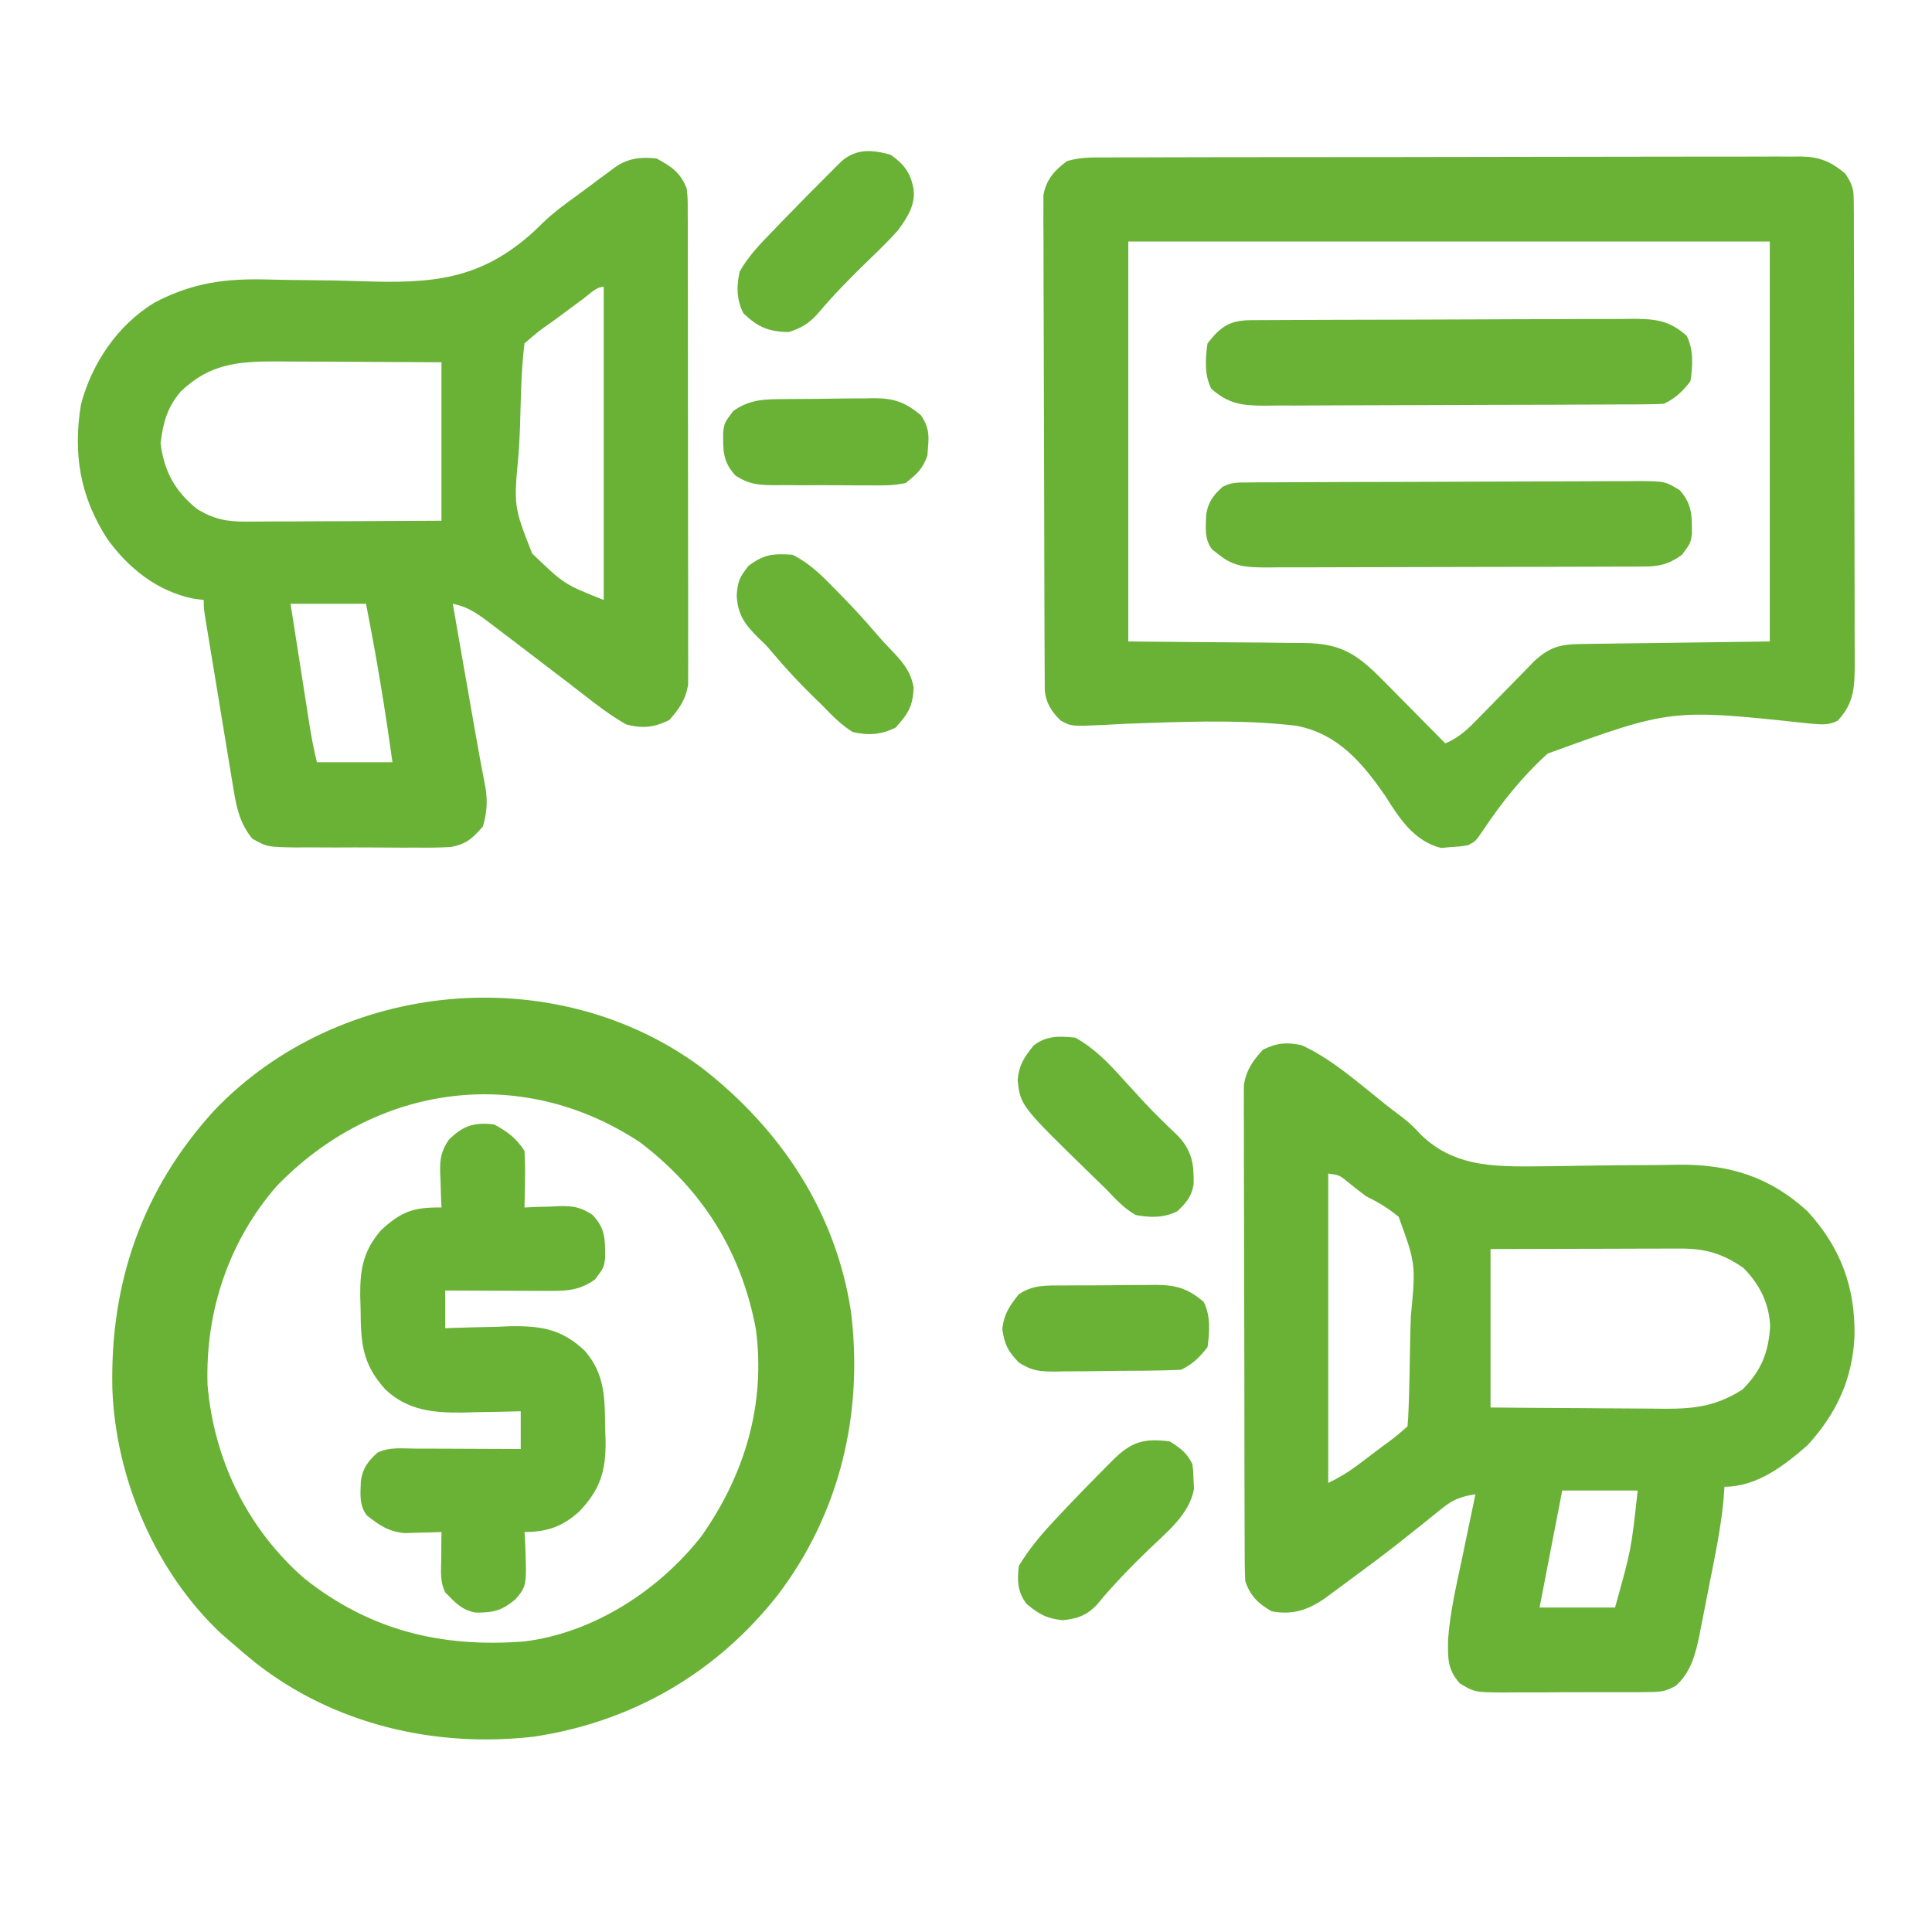 <svg width="50" height="50" viewBox="0 0 50 50" fill="none" xmlns="http://www.w3.org/2000/svg">
<path d="M28.61 4.075C28.689 4.075 28.768 4.074 28.849 4.074C29.114 4.072 29.378 4.073 29.643 4.073C29.832 4.072 30.022 4.072 30.212 4.071C30.727 4.069 31.242 4.069 31.758 4.068C32.188 4.068 32.618 4.068 33.048 4.067C34.062 4.065 35.077 4.065 36.091 4.065C37.138 4.065 38.185 4.063 39.232 4.06C40.13 4.057 41.029 4.056 41.928 4.056C42.464 4.056 43.001 4.056 43.538 4.054C44.043 4.052 44.547 4.052 45.052 4.053C45.238 4.054 45.423 4.053 45.608 4.052C45.861 4.05 46.114 4.051 46.367 4.053C46.477 4.051 46.477 4.051 46.589 4.05C47.088 4.056 47.372 4.175 47.755 4.492C47.975 4.822 47.975 4.934 47.976 5.32C47.977 5.487 47.977 5.487 47.979 5.658C47.979 5.841 47.979 5.841 47.978 6.028C47.979 6.157 47.98 6.285 47.98 6.418C47.982 6.771 47.983 7.124 47.983 7.477C47.983 7.772 47.984 8.067 47.984 8.362C47.986 9.057 47.986 9.753 47.986 10.449C47.986 11.166 47.988 11.884 47.991 12.601C47.994 13.217 47.995 13.834 47.995 14.45C47.995 14.818 47.995 15.185 47.997 15.553C47.999 15.9 47.999 16.246 47.998 16.592C47.998 16.779 47.999 16.966 48.001 17.154C47.996 17.774 47.993 18.188 47.559 18.652C47.294 18.785 47.111 18.744 46.815 18.723C43.254 18.341 43.254 18.341 40.054 19.502C39.406 20.085 38.858 20.773 38.376 21.498C38.184 21.777 38.184 21.777 37.989 21.875C37.784 21.908 37.784 21.908 37.538 21.923C37.458 21.93 37.378 21.938 37.296 21.945C36.606 21.774 36.22 21.19 35.862 20.615C35.264 19.748 34.633 18.992 33.55 18.782C32.3 18.635 31.04 18.666 29.785 18.708C29.715 18.71 29.646 18.712 29.575 18.715C29.245 18.725 28.916 18.74 28.586 18.76C27.731 18.8 27.731 18.8 27.45 18.648C27.207 18.413 27.058 18.173 27.038 17.836C27.038 17.739 27.038 17.642 27.037 17.542C27.037 17.43 27.036 17.319 27.035 17.204C27.035 17.081 27.035 16.959 27.034 16.832C27.034 16.704 27.033 16.575 27.032 16.442C27.031 16.088 27.03 15.734 27.029 15.38C27.028 15.159 27.028 14.938 27.027 14.717C27.025 14.026 27.024 13.334 27.023 12.643C27.022 11.844 27.02 11.046 27.016 10.247C27.013 9.63 27.011 9.013 27.011 8.396C27.011 8.027 27.01 7.659 27.007 7.29C27.005 6.943 27.005 6.596 27.006 6.25C27.006 6.062 27.004 5.874 27.002 5.686C27.003 5.574 27.003 5.462 27.004 5.346C27.004 5.2 27.004 5.2 27.003 5.052C27.077 4.646 27.286 4.412 27.613 4.17C27.943 4.067 28.268 4.074 28.61 4.075ZM29.2 6.25C29.2 9.666 29.2 13.082 29.2 16.601C30.973 16.618 30.973 16.618 32.747 16.63C32.97 16.633 33.193 16.636 33.415 16.639C33.588 16.639 33.588 16.639 33.764 16.64C34.711 16.656 35.12 16.927 35.782 17.598C35.829 17.645 35.876 17.692 35.924 17.74C36.072 17.889 36.219 18.039 36.366 18.188C36.466 18.29 36.567 18.392 36.668 18.493C36.914 18.741 37.159 18.989 37.403 19.238C37.777 19.084 38.008 18.848 38.288 18.56C38.334 18.513 38.381 18.466 38.428 18.418C38.575 18.269 38.722 18.119 38.868 17.968C39.061 17.77 39.254 17.573 39.448 17.376C39.533 17.288 39.619 17.201 39.707 17.11C40.09 16.758 40.361 16.675 40.879 16.668C40.99 16.666 41.101 16.664 41.216 16.662C41.332 16.661 41.448 16.66 41.567 16.658C41.674 16.657 41.782 16.655 41.892 16.653C42.292 16.647 42.692 16.642 43.092 16.638C43.986 16.626 44.88 16.614 45.802 16.601C45.802 13.185 45.802 9.769 45.802 6.25C40.323 6.25 34.845 6.25 29.2 6.25Z" fill="#69B236"/>
<path d="M16.991 4.101C17.38 4.31 17.615 4.47 17.773 4.883C17.798 5.134 17.798 5.134 17.798 5.423C17.799 5.533 17.8 5.643 17.8 5.756C17.8 5.876 17.8 5.997 17.8 6.12C17.8 6.247 17.801 6.374 17.801 6.505C17.802 6.853 17.802 7.201 17.802 7.549C17.802 7.839 17.803 8.13 17.803 8.42C17.804 9.105 17.804 9.791 17.804 10.476C17.803 11.183 17.804 11.89 17.806 12.597C17.808 13.204 17.809 13.811 17.808 14.418C17.808 14.78 17.808 15.143 17.81 15.505C17.811 15.91 17.81 16.314 17.809 16.718C17.81 16.838 17.811 16.958 17.811 17.082C17.811 17.192 17.81 17.302 17.809 17.416C17.809 17.511 17.809 17.607 17.809 17.705C17.756 18.092 17.578 18.347 17.321 18.634C16.931 18.829 16.625 18.858 16.21 18.75C15.797 18.516 15.43 18.234 15.057 17.941C14.814 17.751 14.569 17.564 14.323 17.378C13.968 17.108 13.613 16.837 13.26 16.566C13.104 16.447 12.948 16.329 12.792 16.211C12.694 16.136 12.694 16.136 12.593 16.059C12.303 15.844 12.071 15.697 11.718 15.625C11.812 16.162 11.906 16.698 11.999 17.235C12.031 17.417 12.063 17.599 12.095 17.781C12.141 18.045 12.187 18.308 12.233 18.572C12.255 18.699 12.255 18.699 12.278 18.829C12.37 19.354 12.465 19.877 12.567 20.4C12.621 20.768 12.599 21.024 12.499 21.387C12.235 21.692 12.068 21.847 11.668 21.92C11.365 21.938 11.066 21.94 10.762 21.936C10.652 21.936 10.541 21.937 10.427 21.937C10.193 21.937 9.96 21.936 9.726 21.933C9.369 21.93 9.012 21.931 8.655 21.933C8.428 21.932 8.2 21.931 7.973 21.93C7.813 21.931 7.813 21.931 7.65 21.932C6.917 21.92 6.917 21.92 6.532 21.707C6.22 21.332 6.127 20.933 6.049 20.459C6.031 20.355 6.014 20.25 5.996 20.142C5.977 20.029 5.959 19.917 5.94 19.802C5.921 19.686 5.902 19.57 5.882 19.45C5.842 19.206 5.801 18.961 5.761 18.717C5.7 18.341 5.638 17.966 5.576 17.59C5.536 17.353 5.497 17.115 5.458 16.878C5.44 16.765 5.421 16.652 5.402 16.536C5.385 16.432 5.368 16.328 5.35 16.221C5.335 16.129 5.32 16.037 5.305 15.943C5.273 15.723 5.273 15.723 5.273 15.527C5.187 15.516 5.101 15.505 5.013 15.494C4.074 15.308 3.313 14.699 2.768 13.934C2.073 12.848 1.884 11.746 2.096 10.465C2.379 9.395 3.043 8.417 3.99 7.836C4.999 7.305 5.858 7.201 6.985 7.235C7.333 7.245 7.681 7.247 8.029 7.251C8.468 7.255 8.907 7.262 9.346 7.278C11.168 7.339 12.441 7.262 13.851 5.959C13.921 5.89 13.991 5.822 14.063 5.752C14.312 5.514 14.573 5.318 14.853 5.118C14.929 5.062 15.005 5.006 15.083 4.948C15.153 4.896 15.223 4.844 15.295 4.791C15.371 4.734 15.448 4.676 15.527 4.617C15.638 4.536 15.638 4.536 15.75 4.453C15.813 4.406 15.877 4.359 15.942 4.311C16.285 4.086 16.591 4.062 16.991 4.101ZM15.115 7.717C15.032 7.779 14.949 7.84 14.863 7.903C14.776 7.968 14.689 8.032 14.599 8.099C14.512 8.164 14.425 8.228 14.335 8.294C13.939 8.572 13.939 8.572 13.574 8.887C13.485 9.593 13.48 10.314 13.459 11.025C13.45 11.265 13.437 11.506 13.421 11.746C13.294 13.101 13.294 13.101 13.77 14.322C14.598 15.119 14.598 15.119 15.624 15.527C15.624 12.852 15.624 10.178 15.624 7.422C15.432 7.422 15.262 7.608 15.115 7.717ZM4.676 10.135C4.322 10.551 4.224 10.936 4.156 11.468C4.245 12.194 4.524 12.704 5.089 13.165C5.5 13.425 5.853 13.501 6.336 13.499C6.45 13.498 6.563 13.498 6.68 13.498C6.801 13.498 6.923 13.496 7.048 13.495C7.173 13.495 7.298 13.495 7.427 13.495C7.758 13.494 8.089 13.492 8.42 13.49C8.759 13.488 9.097 13.487 9.436 13.486C10.099 13.484 10.762 13.48 11.425 13.476C11.425 12.123 11.425 10.769 11.425 9.375C10.704 9.37 9.983 9.366 9.262 9.364C9.017 9.363 8.772 9.362 8.527 9.36C8.174 9.358 7.821 9.357 7.467 9.356C7.304 9.354 7.304 9.354 7.138 9.353C6.135 9.353 5.416 9.421 4.676 10.135ZM7.519 15.625C7.6 16.146 7.682 16.668 7.764 17.189C7.792 17.366 7.819 17.544 7.847 17.721C7.887 17.976 7.927 18.231 7.967 18.486C7.979 18.565 7.992 18.644 8.004 18.726C8.058 19.064 8.119 19.393 8.202 19.726C8.847 19.726 9.492 19.726 10.156 19.726C9.968 18.348 9.741 16.99 9.472 15.625C8.827 15.625 8.183 15.625 7.519 15.625Z" fill="#69B236"/>
<path d="M33.692 27.051C34.477 27.414 35.161 28.029 35.833 28.564C35.979 28.68 36.127 28.793 36.277 28.904C36.524 29.102 36.524 29.102 36.767 29.36C37.699 30.275 38.868 30.188 40.091 30.182C40.393 30.179 40.694 30.174 40.995 30.168C41.596 30.157 42.198 30.154 42.799 30.152C43.007 30.151 43.214 30.147 43.422 30.142C44.745 30.129 45.791 30.446 46.778 31.348C47.637 32.288 48.015 33.309 47.995 34.577C47.944 35.69 47.528 36.586 46.778 37.403C46.174 37.933 45.466 38.477 44.629 38.477C44.62 38.602 44.611 38.728 44.601 38.857C44.53 39.565 44.388 40.258 44.248 40.955C44.202 41.188 44.157 41.42 44.112 41.653C44.082 41.802 44.053 41.952 44.023 42.101C44.01 42.169 43.996 42.238 43.983 42.309C43.882 42.805 43.763 43.266 43.381 43.618C43.121 43.777 42.966 43.788 42.662 43.79C42.512 43.792 42.512 43.792 42.358 43.794C42.251 43.793 42.144 43.793 42.033 43.793C41.922 43.793 41.811 43.794 41.696 43.794C41.462 43.795 41.227 43.795 40.992 43.794C40.633 43.793 40.274 43.796 39.915 43.799C39.687 43.799 39.459 43.799 39.231 43.799C39.124 43.8 39.017 43.801 38.906 43.802C38.161 43.795 38.161 43.795 37.777 43.564C37.453 43.194 37.471 42.911 37.476 42.434C37.527 41.717 37.693 41.016 37.842 40.314C37.875 40.154 37.908 39.995 37.941 39.835C38.021 39.447 38.102 39.059 38.184 38.672C37.827 38.725 37.609 38.803 37.329 39.03C37.261 39.085 37.192 39.139 37.122 39.195C37.049 39.254 36.977 39.313 36.902 39.374C36.746 39.498 36.59 39.622 36.434 39.746C36.353 39.81 36.272 39.874 36.189 39.941C35.773 40.266 35.35 40.581 34.925 40.894C34.846 40.952 34.768 41.01 34.687 41.07C34.614 41.124 34.54 41.178 34.465 41.234C34.4 41.282 34.336 41.329 34.269 41.378C33.833 41.673 33.442 41.801 32.911 41.7C32.566 41.507 32.354 41.299 32.227 40.918C32.218 40.742 32.214 40.566 32.213 40.39C32.213 40.28 32.212 40.17 32.212 40.057C32.212 39.936 32.211 39.816 32.211 39.691C32.211 39.565 32.21 39.438 32.21 39.307C32.209 38.959 32.208 38.611 32.207 38.262C32.207 38.045 32.207 37.827 32.206 37.609C32.205 36.929 32.204 36.248 32.204 35.567C32.203 34.781 32.202 33.995 32.199 33.209C32.197 32.602 32.196 31.994 32.196 31.387C32.195 31.024 32.195 30.661 32.193 30.299C32.191 29.894 32.191 29.489 32.192 29.084C32.191 28.964 32.19 28.844 32.19 28.72C32.19 28.61 32.191 28.5 32.191 28.386C32.191 28.29 32.191 28.195 32.191 28.096C32.244 27.707 32.421 27.451 32.685 27.167C33.032 26.989 33.318 26.967 33.692 27.051ZM34.375 30.371C34.375 33.014 34.375 35.657 34.375 38.379C34.667 38.233 34.887 38.105 35.143 37.912C35.211 37.86 35.28 37.808 35.351 37.755C35.422 37.701 35.493 37.647 35.566 37.592C35.638 37.538 35.709 37.483 35.784 37.428C36.117 37.185 36.117 37.185 36.426 36.914C36.441 36.76 36.449 36.606 36.454 36.451C36.458 36.352 36.461 36.253 36.465 36.152C36.477 35.696 36.486 35.241 36.493 34.786C36.497 34.546 36.504 34.306 36.513 34.067C36.64 32.71 36.64 32.71 36.197 31.491C35.924 31.266 35.669 31.113 35.352 30.957C35.201 30.845 35.052 30.729 34.906 30.61C34.668 30.413 34.668 30.413 34.375 30.371ZM38.575 32.325C38.575 33.678 38.575 35.032 38.575 36.426C39.339 36.433 40.104 36.439 40.868 36.442C41.128 36.444 41.388 36.446 41.648 36.448C42.022 36.452 42.397 36.453 42.771 36.455C42.886 36.456 43.002 36.458 43.121 36.459C43.885 36.459 44.438 36.379 45.093 35.962C45.583 35.472 45.768 35.007 45.811 34.326C45.787 33.732 45.536 33.231 45.118 32.813C44.583 32.443 44.139 32.312 43.497 32.313C43.388 32.313 43.278 32.313 43.165 32.313C43.048 32.314 42.93 32.315 42.809 32.315C42.628 32.315 42.628 32.315 42.443 32.315C42.122 32.316 41.802 32.317 41.481 32.318C41.154 32.319 40.827 32.319 40.499 32.32C39.858 32.321 39.216 32.323 38.575 32.325ZM40.43 38.575C40.237 39.574 40.043 40.573 39.844 41.602C40.489 41.602 41.133 41.602 41.797 41.602C42.216 40.107 42.216 40.107 42.383 38.575C41.739 38.575 41.094 38.575 40.43 38.575Z" fill="#69B236"/>
<path d="M18.164 27.636C20.203 29.22 21.634 31.366 22.024 33.952C22.348 36.578 21.738 39.163 20.129 41.278C18.541 43.3 16.35 44.568 13.806 44.946C11.246 45.238 8.634 44.628 6.592 43.017C6.377 42.842 6.166 42.663 5.957 42.48C5.846 42.384 5.846 42.384 5.733 42.286C4.022 40.688 2.996 38.27 2.908 35.951C2.843 33.2 3.682 30.781 5.544 28.739C8.79 25.342 14.38 24.823 18.164 27.636ZM7.157 30.7C5.912 32.133 5.311 33.954 5.371 35.839C5.536 37.783 6.405 39.566 7.876 40.85C9.577 42.2 11.428 42.647 13.574 42.48C15.365 42.257 17.055 41.158 18.152 39.758C19.275 38.165 19.819 36.342 19.562 34.399C19.187 32.397 18.188 30.801 16.575 29.571C13.487 27.519 9.704 28.059 7.157 30.7Z" fill="#69B236"/>
<path d="M12.793 29.101C13.15 29.3 13.347 29.443 13.574 29.785C13.588 30.039 13.592 30.282 13.586 30.535C13.585 30.604 13.585 30.673 13.584 30.743C13.581 30.912 13.578 31.081 13.574 31.25C13.724 31.243 13.724 31.243 13.877 31.236C14.01 31.232 14.143 31.229 14.276 31.225C14.342 31.222 14.408 31.219 14.475 31.215C14.833 31.208 15.021 31.238 15.325 31.434C15.675 31.79 15.663 32.087 15.66 32.569C15.625 32.812 15.625 32.812 15.399 33.111C14.969 33.422 14.599 33.411 14.089 33.408C14.015 33.407 13.942 33.407 13.867 33.407C13.633 33.407 13.399 33.405 13.165 33.404C13.007 33.404 12.848 33.403 12.689 33.403C12.301 33.402 11.912 33.4 11.523 33.398C11.523 33.72 11.523 34.043 11.523 34.375C11.602 34.372 11.68 34.368 11.76 34.365C12.119 34.353 12.477 34.346 12.836 34.338C12.959 34.333 13.082 34.328 13.209 34.323C14.011 34.311 14.543 34.398 15.137 34.961C15.67 35.581 15.651 36.202 15.662 36.981C15.667 37.137 15.667 37.137 15.673 37.296C15.681 38.071 15.531 38.55 14.996 39.113C14.56 39.509 14.155 39.648 13.574 39.648C13.583 39.786 13.583 39.786 13.591 39.927C13.632 41.044 13.632 41.044 13.342 41.388C12.991 41.68 12.777 41.737 12.315 41.734C11.951 41.672 11.777 41.47 11.523 41.211C11.377 40.917 11.417 40.645 11.42 40.319C11.42 40.194 11.421 40.069 11.422 39.94C11.423 39.844 11.425 39.747 11.426 39.648C11.34 39.651 11.254 39.655 11.165 39.658C11.052 39.661 10.938 39.664 10.821 39.666C10.653 39.672 10.653 39.672 10.482 39.677C10.051 39.639 9.827 39.479 9.494 39.22C9.286 38.943 9.33 38.658 9.339 38.325C9.389 37.992 9.52 37.821 9.766 37.597C10.075 37.442 10.409 37.488 10.749 37.49C10.827 37.49 10.905 37.49 10.985 37.49C11.233 37.491 11.482 37.492 11.731 37.493C11.899 37.494 12.068 37.495 12.236 37.495C12.65 37.496 13.063 37.498 13.476 37.5C13.476 37.177 13.476 36.855 13.476 36.523C13.407 36.525 13.338 36.527 13.266 36.529C12.948 36.538 12.629 36.542 12.311 36.547C12.202 36.551 12.092 36.554 11.98 36.557C11.219 36.566 10.547 36.503 9.973 35.959C9.367 35.291 9.337 34.744 9.332 33.862C9.329 33.754 9.326 33.646 9.322 33.534C9.318 32.839 9.401 32.369 9.863 31.836C10.389 31.349 10.713 31.24 11.426 31.25C11.421 31.15 11.417 31.049 11.412 30.946C11.408 30.814 11.405 30.681 11.401 30.548C11.396 30.449 11.396 30.449 11.391 30.348C11.384 29.991 11.414 29.803 11.611 29.501C11.982 29.131 12.267 29.038 12.793 29.101Z" fill="#69B236"/>
<path d="M32.376 8.286C32.515 8.285 32.515 8.285 32.658 8.284C32.76 8.284 32.863 8.284 32.968 8.283C33.076 8.283 33.184 8.282 33.294 8.281C33.652 8.28 34.01 8.278 34.367 8.277C34.489 8.277 34.611 8.277 34.736 8.276C35.315 8.274 35.894 8.273 36.472 8.272C37.14 8.271 37.808 8.269 38.475 8.265C39.054 8.261 39.632 8.26 40.211 8.26C40.457 8.259 40.703 8.258 40.948 8.256C41.292 8.254 41.637 8.254 41.981 8.255C42.082 8.254 42.184 8.252 42.289 8.251C42.87 8.255 43.211 8.301 43.652 8.691C43.833 9.054 43.807 9.468 43.75 9.863C43.536 10.139 43.376 10.294 43.066 10.449C42.919 10.459 42.771 10.463 42.624 10.463C42.484 10.464 42.484 10.464 42.342 10.466C42.188 10.466 42.188 10.466 42.031 10.466C41.924 10.467 41.816 10.468 41.705 10.468C41.347 10.47 40.99 10.471 40.632 10.472C40.51 10.473 40.389 10.473 40.263 10.474C39.684 10.475 39.106 10.477 38.527 10.478C37.859 10.479 37.192 10.481 36.524 10.485C35.946 10.488 35.367 10.49 34.789 10.49C34.543 10.49 34.297 10.492 34.051 10.493C33.707 10.496 33.363 10.496 33.019 10.495C32.917 10.496 32.815 10.498 32.711 10.499C32.129 10.495 31.789 10.449 31.347 10.059C31.166 9.696 31.193 9.282 31.25 8.887C31.591 8.447 31.832 8.289 32.376 8.286Z" fill="#69B236"/>
<path d="M32.287 12.486C32.382 12.485 32.477 12.484 32.575 12.483C32.679 12.483 32.783 12.483 32.891 12.483C33.056 12.482 33.056 12.482 33.224 12.481C33.588 12.479 33.952 12.478 34.317 12.477C34.441 12.476 34.565 12.476 34.693 12.475C35.282 12.474 35.872 12.472 36.461 12.471C37.142 12.47 37.822 12.468 38.502 12.464C39.091 12.461 39.68 12.459 40.27 12.459C40.52 12.459 40.771 12.457 41.021 12.456C41.372 12.453 41.722 12.453 42.073 12.454C42.177 12.453 42.281 12.451 42.388 12.45C43.091 12.455 43.091 12.455 43.471 12.686C43.795 13.05 43.789 13.347 43.786 13.82C43.751 14.062 43.751 14.062 43.525 14.361C43.18 14.61 42.936 14.661 42.523 14.662C42.431 14.663 42.339 14.663 42.245 14.664C42.144 14.664 42.044 14.664 41.94 14.664C41.781 14.665 41.781 14.665 41.619 14.665C41.268 14.667 40.917 14.668 40.566 14.668C40.322 14.669 40.078 14.669 39.835 14.67C39.389 14.671 38.943 14.671 38.497 14.672C37.907 14.672 37.316 14.673 36.726 14.676C36.092 14.678 35.459 14.68 34.825 14.68C34.584 14.68 34.342 14.681 34.1 14.682C33.763 14.684 33.425 14.684 33.087 14.683C32.987 14.684 32.887 14.685 32.784 14.686C32.29 14.683 31.944 14.679 31.544 14.355C31.486 14.311 31.429 14.266 31.37 14.22C31.162 13.944 31.206 13.659 31.215 13.325C31.265 12.993 31.396 12.821 31.642 12.598C31.877 12.48 32.025 12.487 32.287 12.486Z" fill="#69B236"/>
<path d="M20.507 14.356C20.931 14.564 21.243 14.869 21.569 15.204C21.62 15.256 21.672 15.309 21.725 15.362C22.061 15.705 22.386 16.053 22.695 16.42C22.805 16.549 22.921 16.674 23.04 16.796C23.34 17.108 23.569 17.356 23.644 17.792C23.628 18.28 23.497 18.476 23.18 18.829C22.807 19.016 22.476 19.038 22.069 18.945C21.766 18.758 21.534 18.519 21.288 18.262C21.223 18.199 21.157 18.135 21.09 18.07C20.704 17.695 20.34 17.305 19.993 16.894C19.825 16.695 19.825 16.695 19.629 16.511C19.278 16.161 19.093 15.917 19.066 15.412C19.093 15.042 19.134 14.949 19.372 14.643C19.775 14.345 20.003 14.322 20.507 14.356Z" fill="#69B236"/>
<path d="M23.047 4.004C23.394 4.248 23.558 4.459 23.639 4.871C23.704 5.297 23.483 5.623 23.242 5.957C23.001 6.229 22.742 6.481 22.479 6.732C22.012 7.185 21.564 7.639 21.146 8.138C20.924 8.38 20.723 8.496 20.41 8.594C19.892 8.585 19.61 8.466 19.238 8.106C19.059 7.746 19.059 7.414 19.141 7.031C19.37 6.62 19.694 6.293 20.02 5.957C20.095 5.879 20.171 5.801 20.248 5.72C20.678 5.277 21.11 4.838 21.548 4.403C21.622 4.329 21.697 4.254 21.774 4.177C22.162 3.839 22.573 3.872 23.047 4.004Z" fill="#69B236"/>
<path d="M30.273 37.304C30.554 37.48 30.712 37.596 30.859 37.89C30.883 38.081 30.883 38.081 30.89 38.306C30.895 38.415 30.895 38.415 30.901 38.527C30.786 39.199 30.172 39.672 29.706 40.124C29.24 40.578 28.795 41.034 28.382 41.537C28.109 41.815 27.888 41.888 27.502 41.931C27.081 41.887 26.885 41.774 26.562 41.504C26.333 41.191 26.321 40.908 26.367 40.527C26.628 40.091 26.942 39.718 27.289 39.349C27.339 39.295 27.389 39.242 27.441 39.186C27.829 38.772 28.225 38.366 28.625 37.964C28.68 37.909 28.734 37.854 28.79 37.798C29.276 37.313 29.594 37.217 30.273 37.304Z" fill="#69B236"/>
<path d="M27.831 26.855C28.339 27.141 28.695 27.518 29.082 27.948C29.203 28.079 29.323 28.21 29.443 28.342C29.501 28.405 29.559 28.468 29.619 28.534C29.902 28.837 30.2 29.125 30.5 29.411C30.853 29.798 30.901 30.136 30.891 30.645C30.843 30.963 30.698 31.131 30.468 31.348C30.119 31.522 29.773 31.515 29.394 31.445C29.083 31.271 28.859 31.017 28.613 30.762C28.496 30.648 28.379 30.534 28.262 30.421C26.411 28.618 26.411 28.618 26.336 27.954C26.375 27.553 26.504 27.36 26.757 27.051C27.09 26.798 27.424 26.813 27.831 26.855Z" fill="#69B236"/>
<path d="M27.522 33.268C27.607 33.268 27.692 33.267 27.779 33.266C27.959 33.266 28.139 33.265 28.319 33.265C28.593 33.265 28.866 33.261 29.14 33.257C29.315 33.257 29.49 33.256 29.665 33.256C29.746 33.255 29.828 33.253 29.912 33.252C30.436 33.256 30.737 33.342 31.152 33.692C31.333 34.055 31.307 34.469 31.25 34.864C31.036 35.139 30.875 35.295 30.566 35.45C30.28 35.463 29.996 35.47 29.709 35.473C29.624 35.474 29.539 35.474 29.451 35.475C29.27 35.477 29.09 35.478 28.909 35.478C28.633 35.48 28.357 35.484 28.082 35.489C27.906 35.49 27.73 35.491 27.555 35.491C27.473 35.493 27.39 35.495 27.305 35.496C26.908 35.495 26.711 35.482 26.368 35.263C26.087 34.971 25.992 34.79 25.939 34.388C25.986 34 26.125 33.8 26.367 33.496C26.749 33.242 27.078 33.27 27.522 33.268Z" fill="#69B236"/>
<path d="M20.352 10.328C20.432 10.327 20.513 10.327 20.596 10.326C20.766 10.324 20.937 10.323 21.107 10.323C21.367 10.321 21.627 10.317 21.886 10.312C22.052 10.311 22.218 10.31 22.384 10.31C22.461 10.308 22.538 10.306 22.618 10.305C23.132 10.307 23.42 10.404 23.829 10.742C24.024 11.022 24.05 11.229 24.018 11.566C24.013 11.638 24.008 11.711 24.002 11.785C23.886 12.131 23.724 12.275 23.438 12.5C23.128 12.57 22.827 12.566 22.51 12.561C22.376 12.562 22.376 12.562 22.24 12.562C22.052 12.562 21.864 12.561 21.676 12.558C21.388 12.555 21.101 12.556 20.813 12.558C20.63 12.557 20.447 12.556 20.264 12.555C20.178 12.556 20.093 12.556 20.005 12.557C19.601 12.549 19.389 12.533 19.04 12.313C18.703 11.955 18.712 11.657 18.716 11.18C18.75 10.937 18.75 10.937 18.976 10.638C19.42 10.318 19.824 10.333 20.352 10.328Z" fill="#69B236"/>
</svg>

